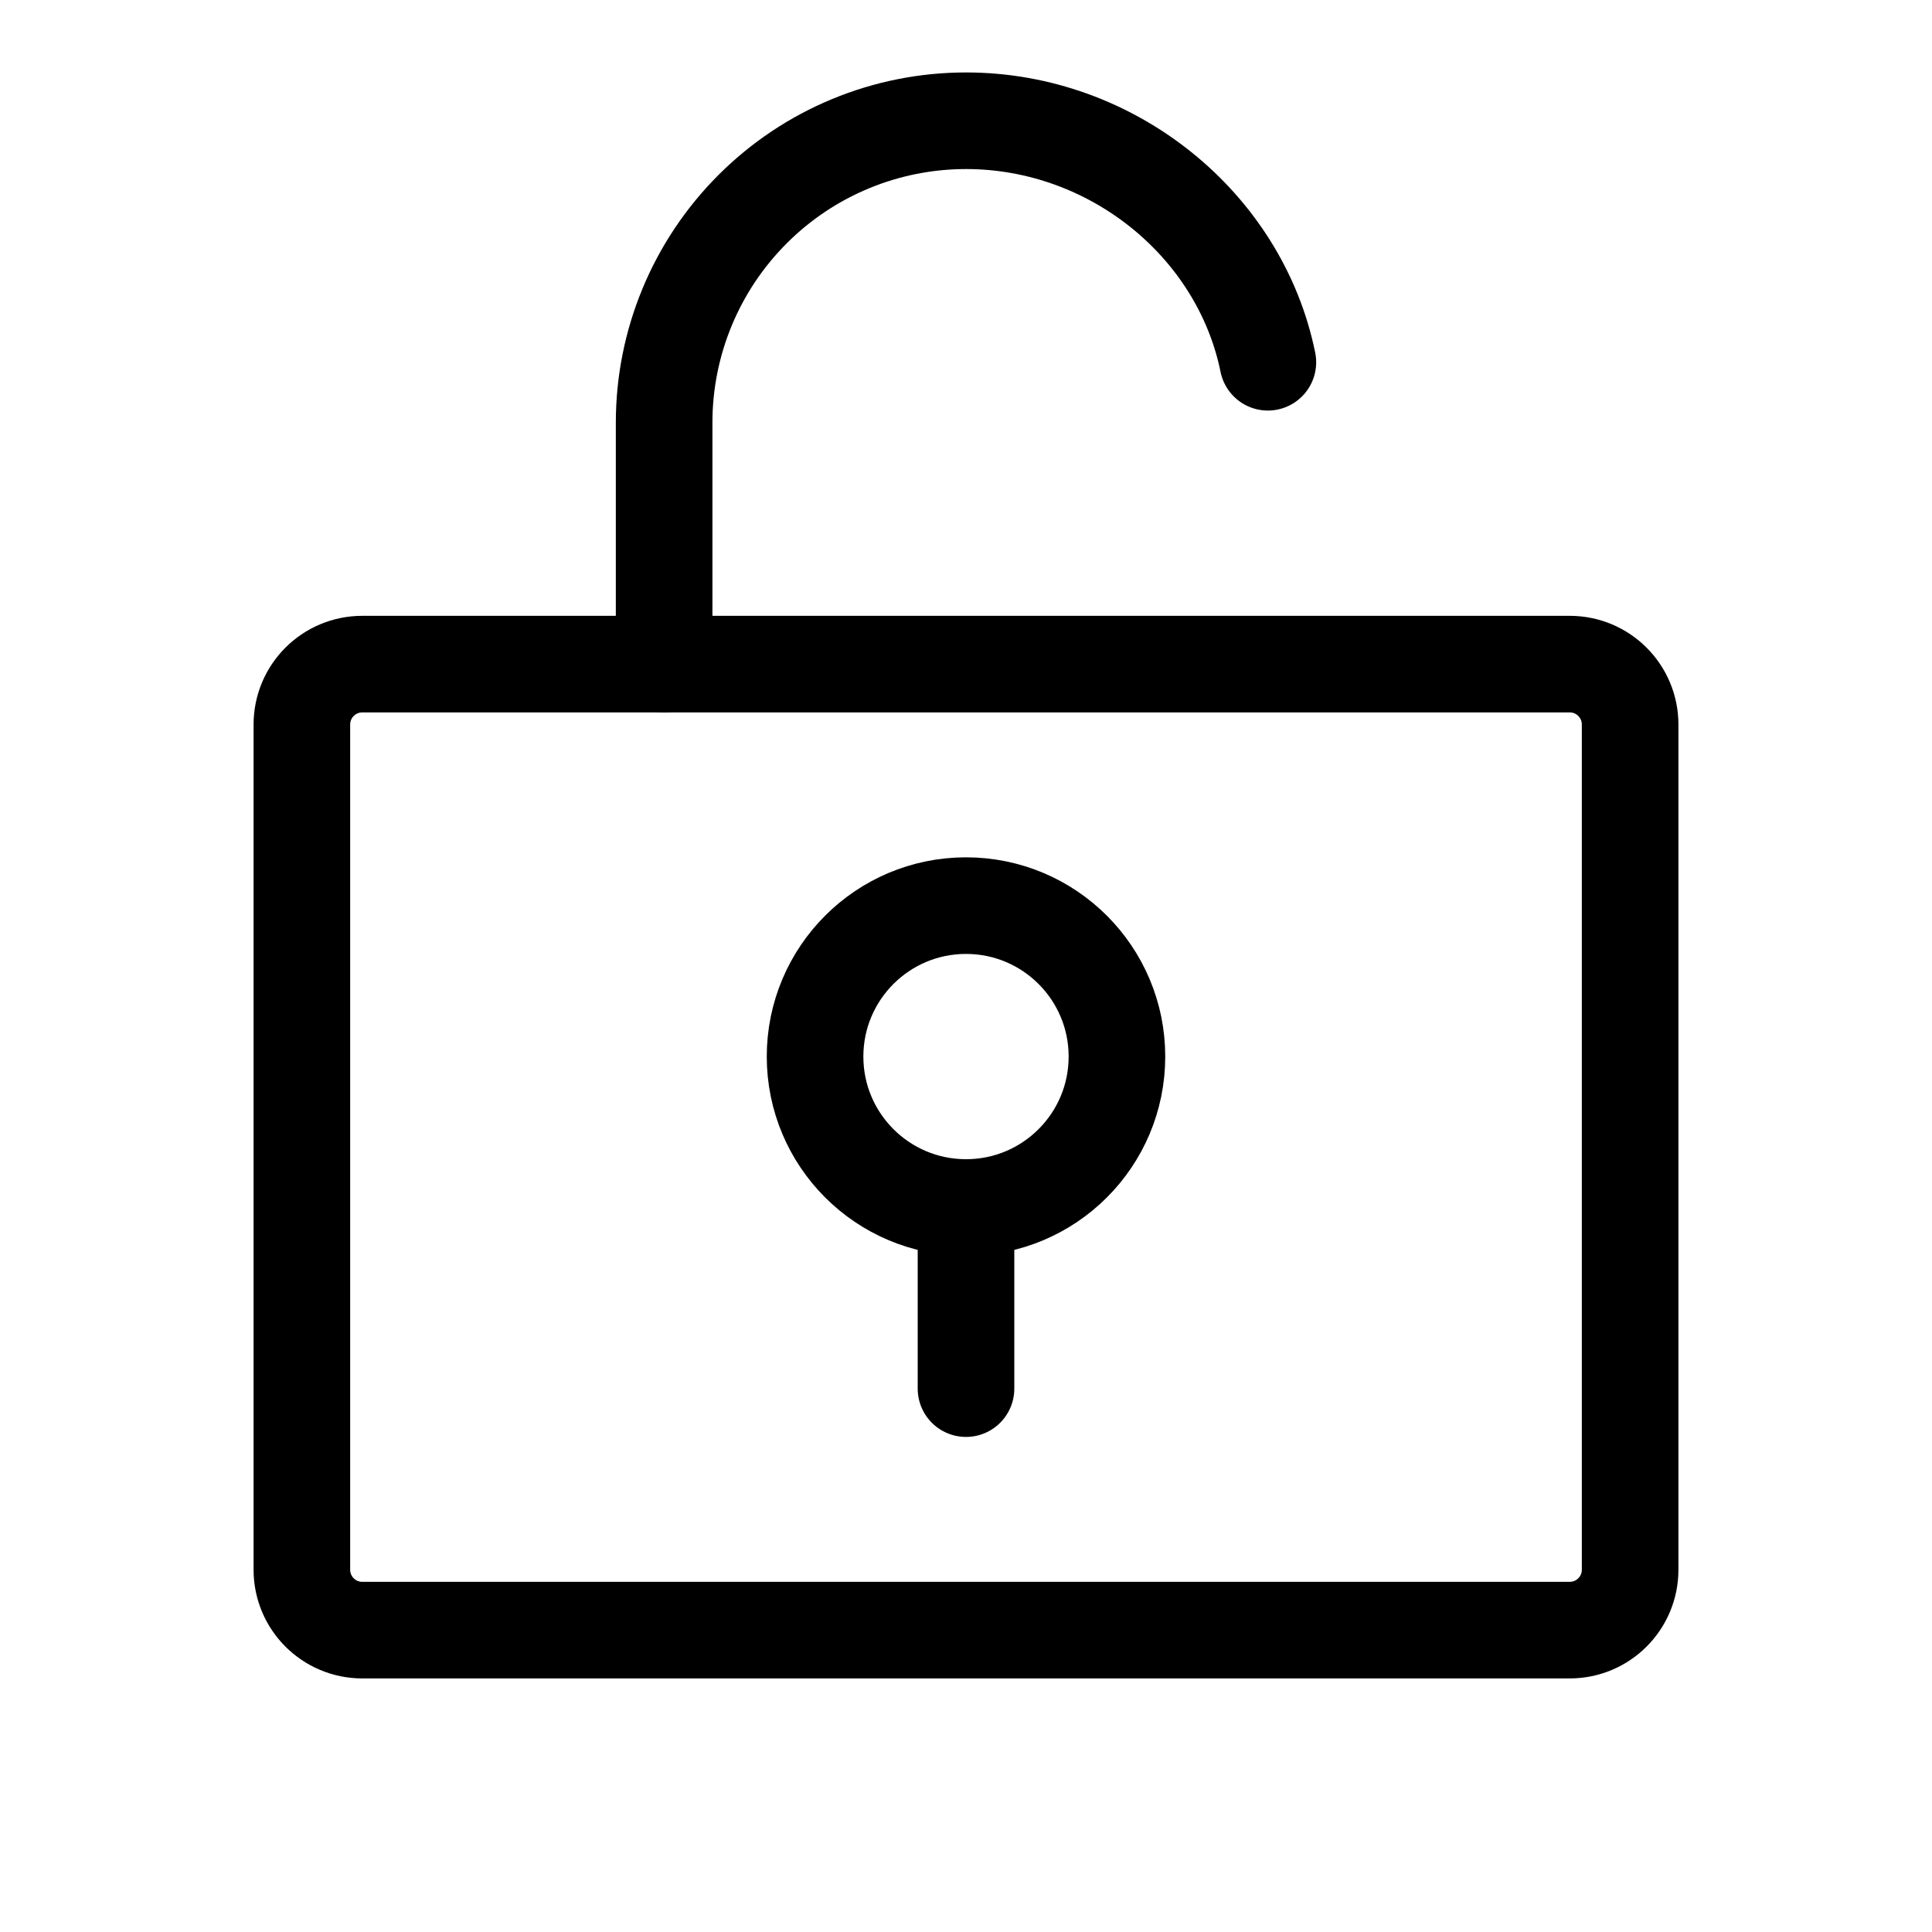 <svg width="40" height="40" viewBox="0 0 40 40" fill="none" xmlns="http://www.w3.org/2000/svg">
<g clip-path="url(#clip0_1836_3690)">
<path d="M32.5 13.75H7.5C6.81 13.75 6.25 14.31 6.25 15V32.5C6.25 33.19 6.81 33.75 7.5 33.75H32.5C33.19 33.75 33.75 33.19 33.75 32.5V15C33.75 14.31 33.19 13.75 32.5 13.75Z" stroke="black" stroke-width="2" stroke-linecap="round" stroke-linejoin="round"/>
<path d="M13.75 13.75V8.75C13.75 7.092 14.409 5.503 15.581 4.331C16.753 3.158 18.342 2.5 20 2.5C23.023 2.5 25.67 4.647 26.25 7.5" stroke="black" stroke-width="2" stroke-linecap="round" stroke-linejoin="round"/>
<path d="M20 25C21.726 25 23.125 23.601 23.125 21.875C23.125 20.149 21.726 18.75 20 18.75C18.274 18.75 16.875 20.149 16.875 21.875C16.875 23.601 18.274 25 20 25Z" stroke="black" stroke-width="2" stroke-linecap="round" stroke-linejoin="round"/>
<path d="M20 25V28.75" stroke="black" stroke-width="2" stroke-linecap="round" stroke-linejoin="round"/>
</g>
<defs>
<clipPath id="clip0_1836_3690">
<rect width="40" height="40" fill="white"/>
</clipPath>
</defs>
</svg>
